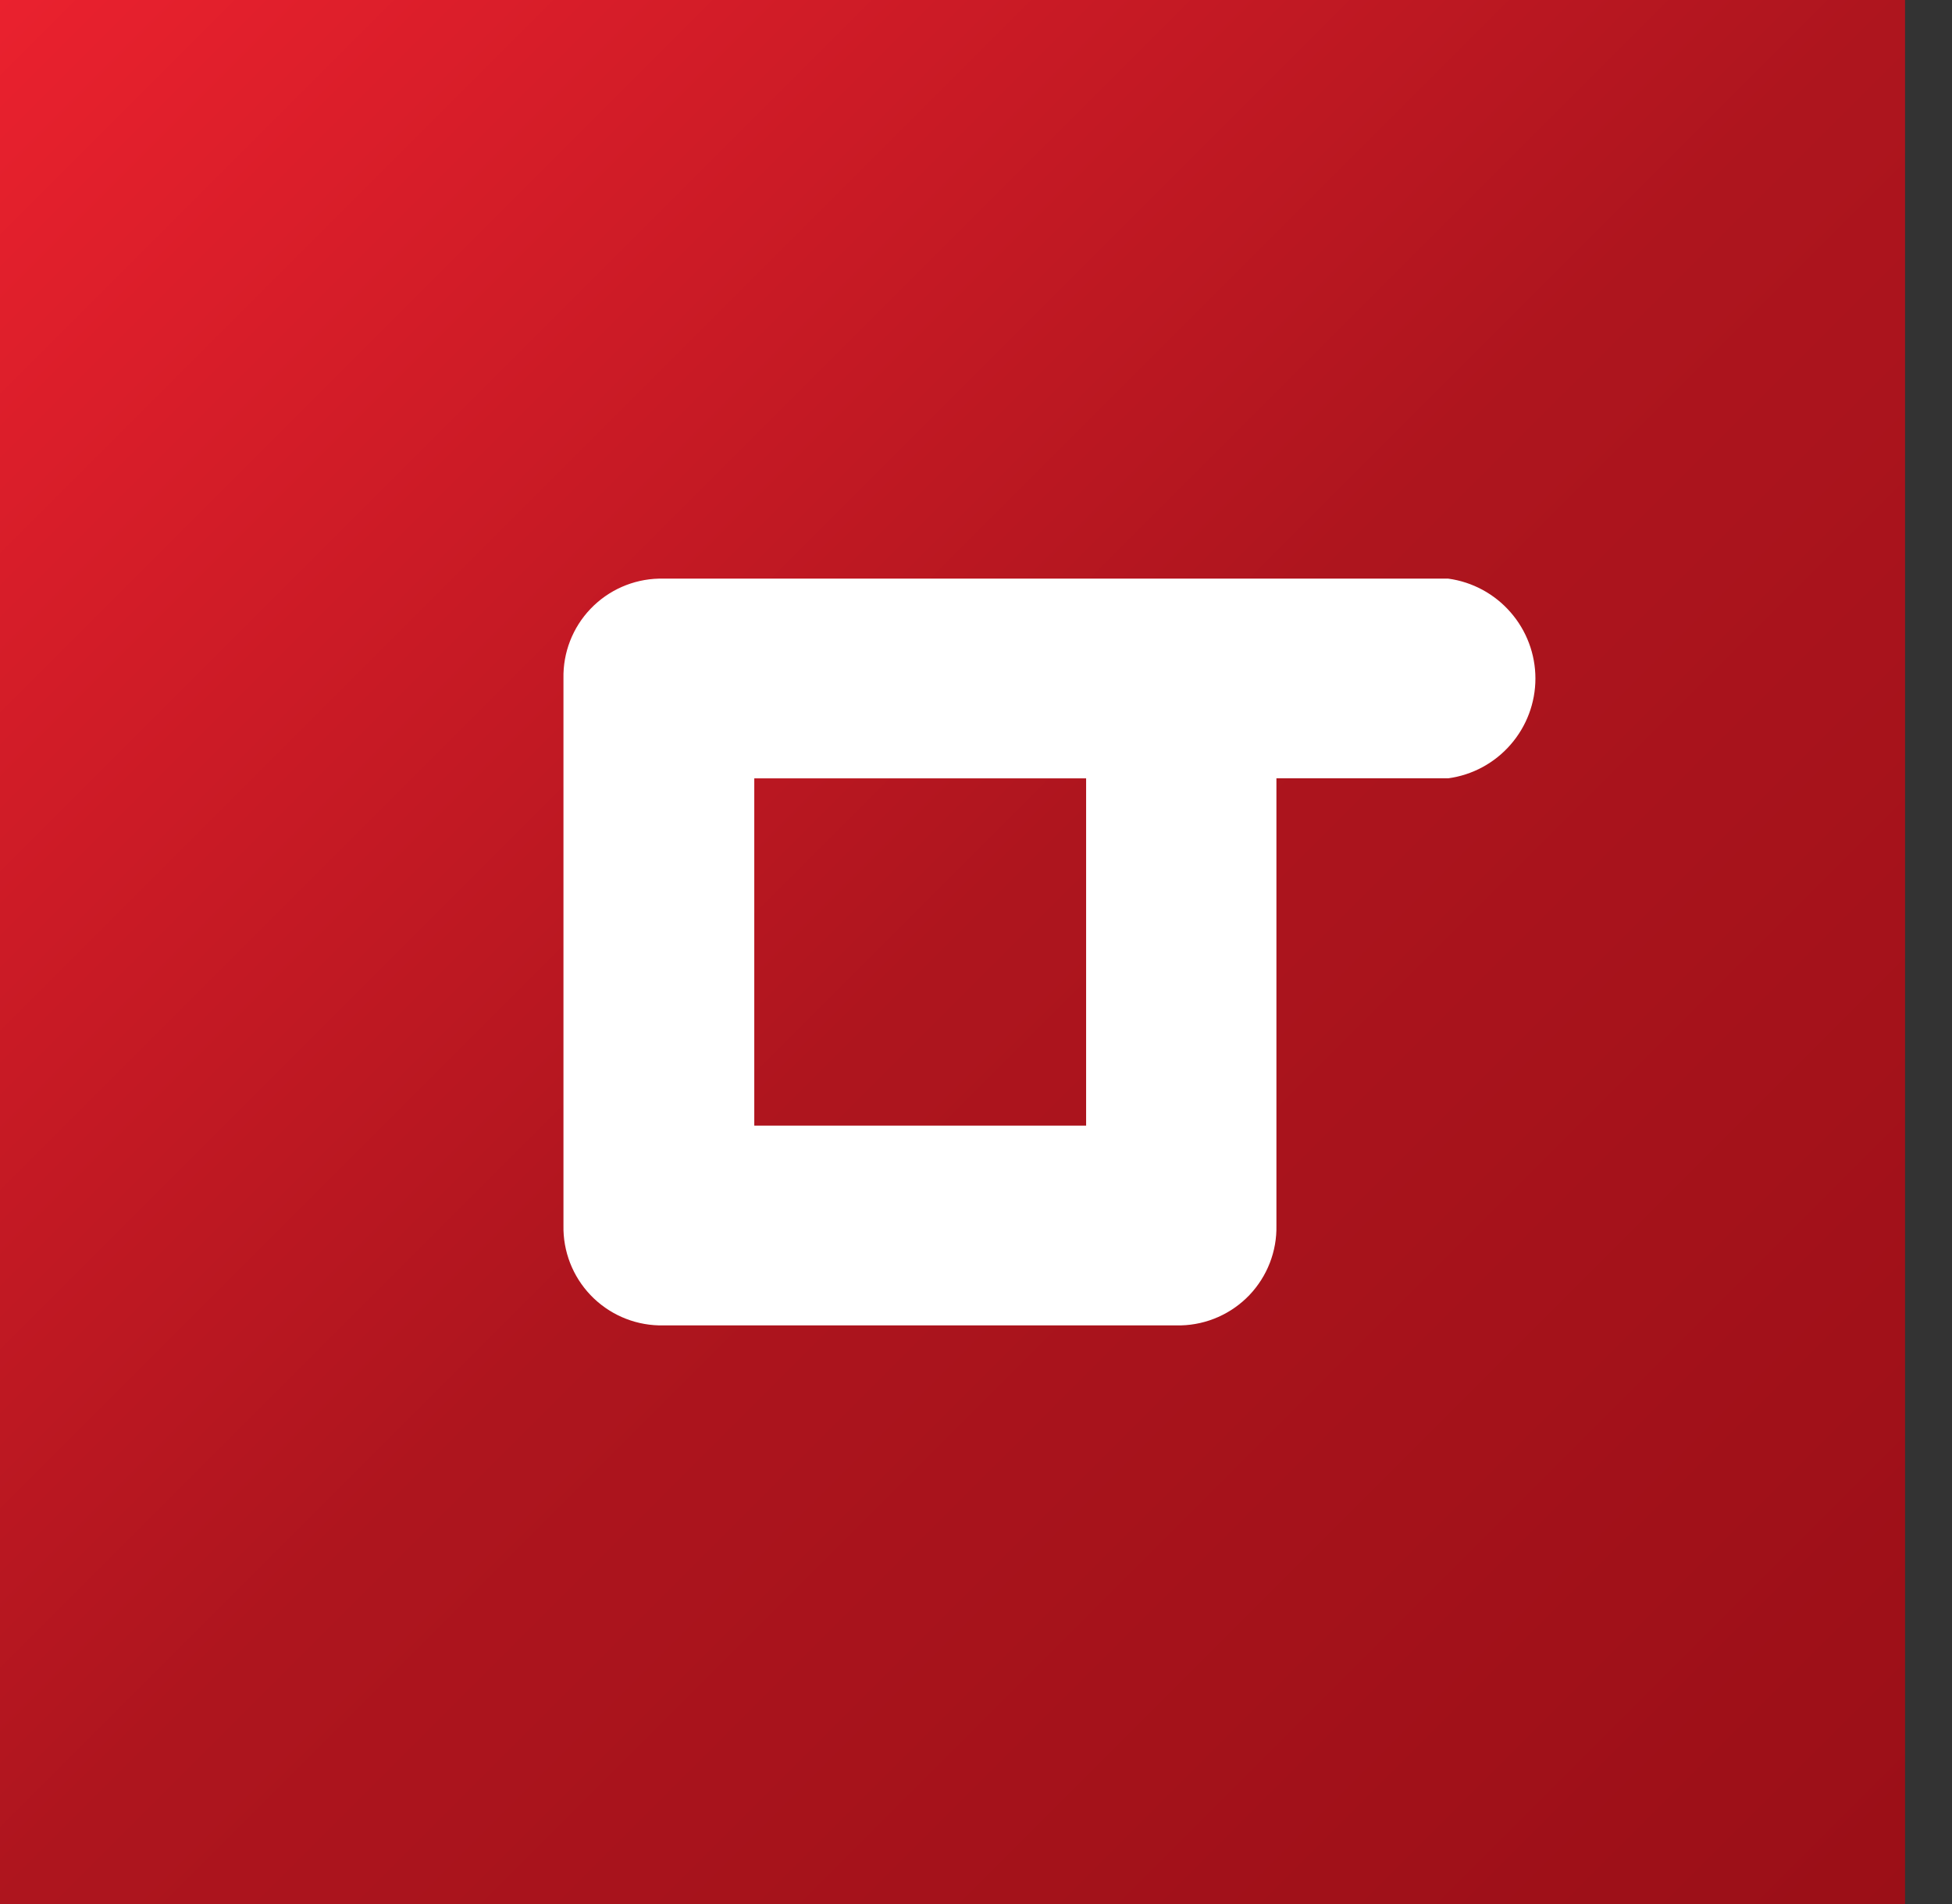 <svg width="41" height="40" viewBox="0 0 41 40" fill="none" xmlns="http://www.w3.org/2000/svg">
<rect x="0" y="0" width="41" height="40" fill="#333333" stroke="none"/>
<path d="M37.513 37.498V2.5L2.515 2.5V37.498H37.513Z" fill="white"/>
<path d="M22.813 16.352H15.843V23.647H22.813V16.352Z" fill="url(#paint0_linear_967_6095)"/>
<path d="M40.014 0H0V40H40.014V0ZM30.422 16.351H26.81V25.745C26.822 26.288 26.617 26.814 26.242 27.208C25.866 27.601 25.35 27.83 24.806 27.844H13.839C13.295 27.83 12.779 27.601 12.404 27.208C12.028 26.814 11.824 26.288 11.835 25.745V14.252C11.824 13.708 12.028 13.183 12.404 12.79C12.78 12.397 13.296 12.169 13.839 12.156H30.419C30.926 12.225 31.391 12.476 31.727 12.862C32.064 13.247 32.25 13.742 32.25 14.254C32.25 14.765 32.064 15.26 31.727 15.645C31.391 16.031 30.926 16.282 30.419 16.351H30.422Z" fill="url(#paint1_linear_967_6095)"/>
<defs>
<linearGradient id="paint0_linear_967_6095" x1="-0.381" y1="0.29" x2="39.767" y2="40.442" gradientUnits="userSpaceOnUse">
<stop stop-color="#EA212E"/>
<stop offset="0.5" stop-color="#AE151E"/>
<stop offset="1" stop-color="#9B0F17"/>
</linearGradient>
<linearGradient id="paint1_linear_967_6095" x1="-0.039" y1="-0.053" x2="40.109" y2="40.095" gradientUnits="userSpaceOnUse">
<stop stop-color="#EA212E"/>
<stop offset="0.5" stop-color="#AE151E"/>
<stop offset="1" stop-color="#9B0F17"/>
</linearGradient>
</defs>
</svg>
